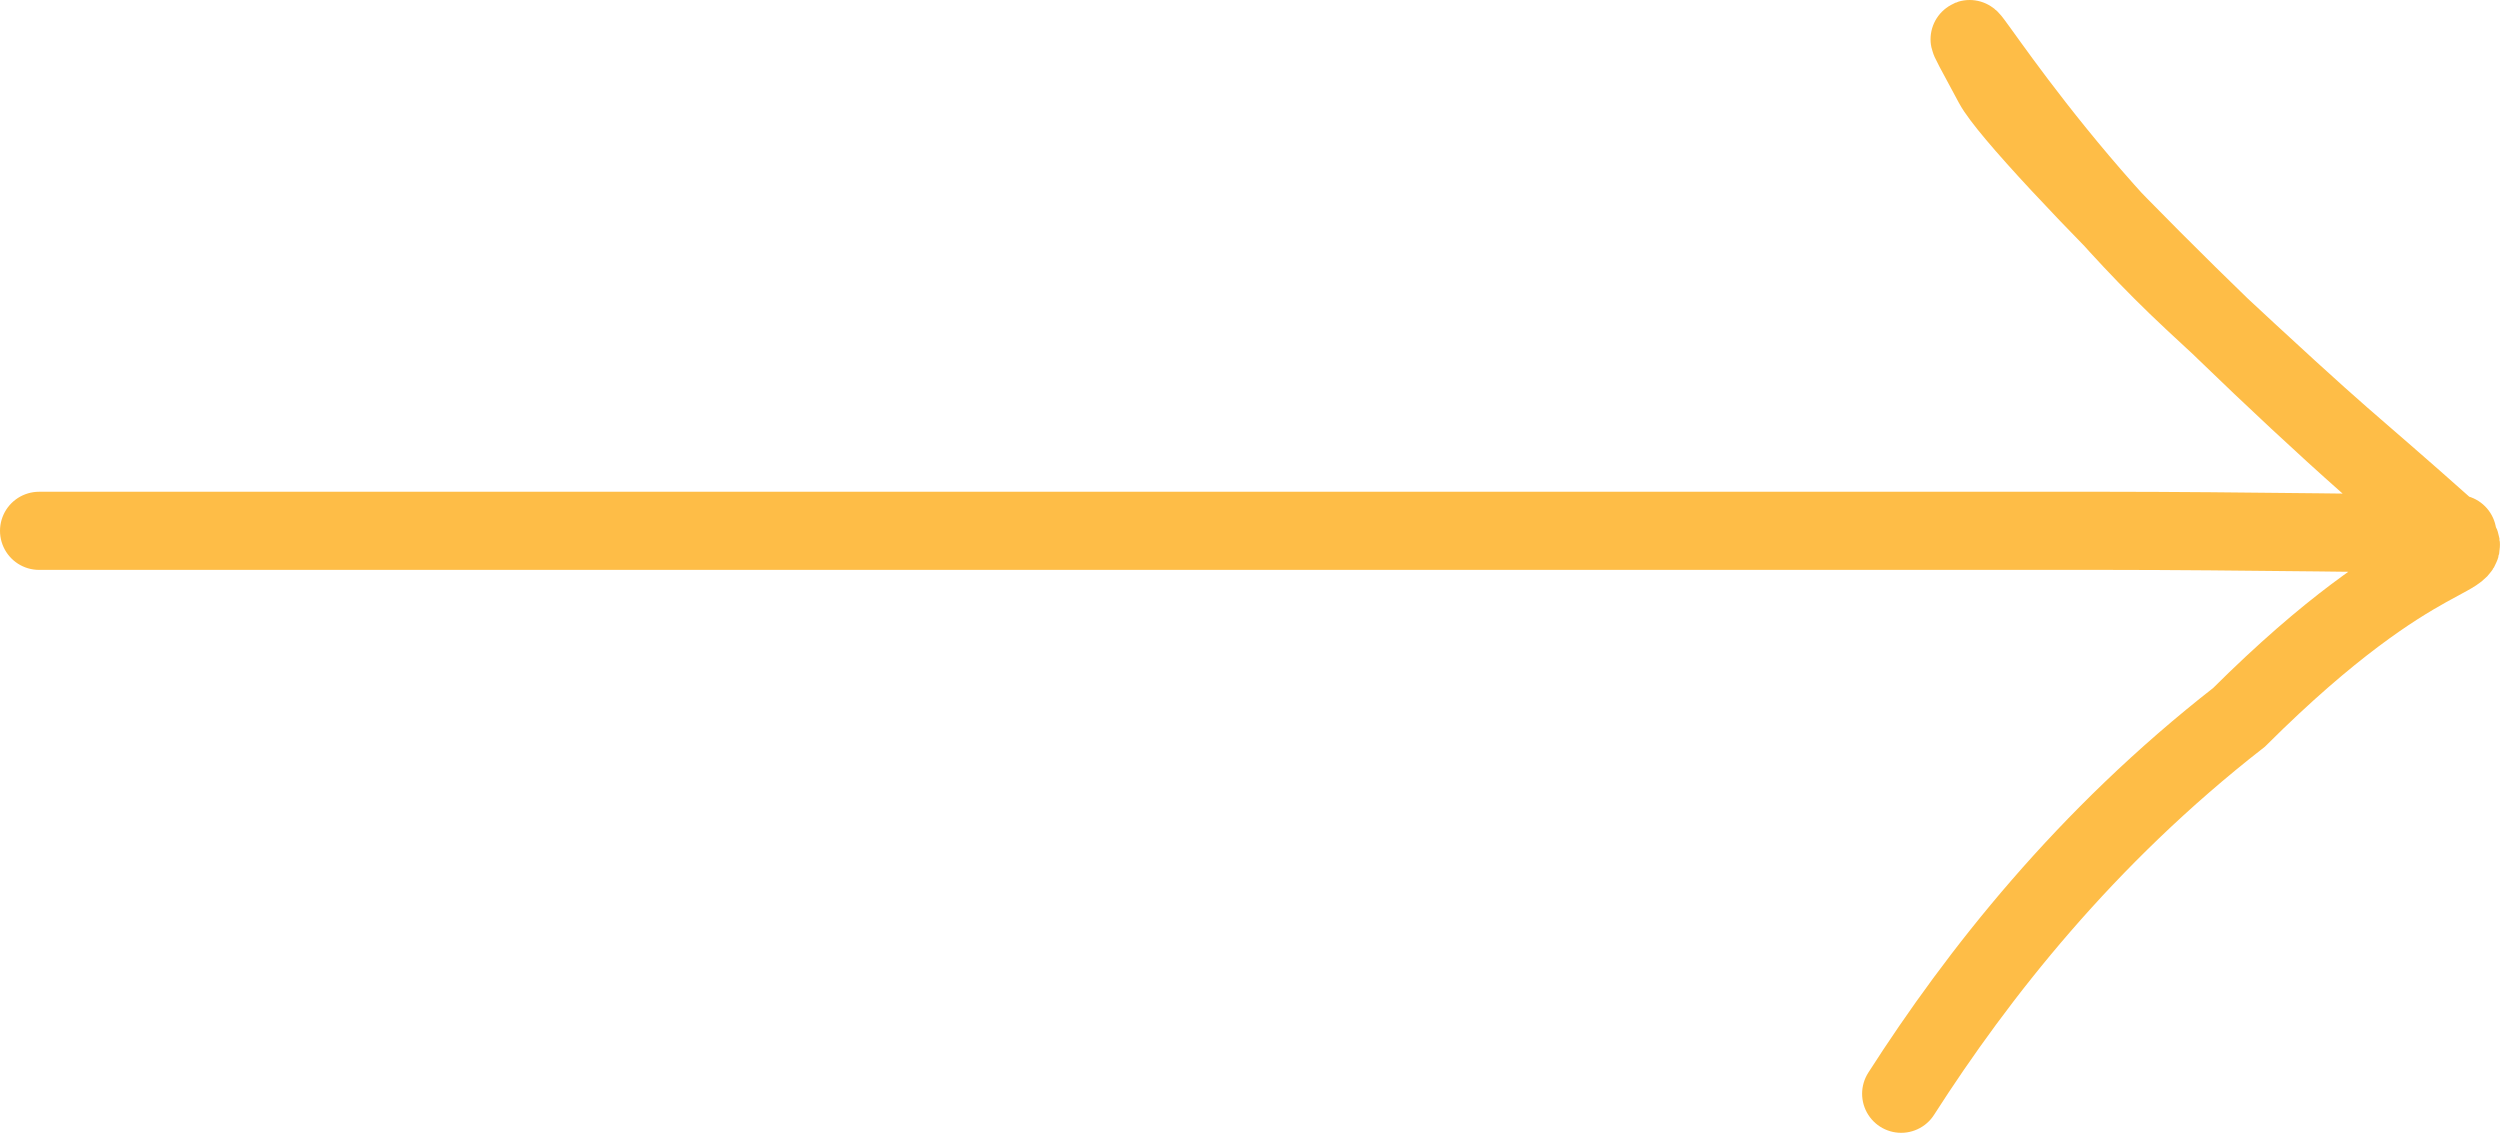 <svg xmlns="http://www.w3.org/2000/svg" width="64" height="29" viewBox="0 0 64 29" fill="none">
<path d="M1 13.589C8.885 13.589 18.605 13.589 26.5 13.589C36.259 13.589 44.177 13.589 53.924 13.589C57.153 13.589 62.22 13.668 62.78 13.668M62.78 13.668C63.34 13.668 61.859 13.668 62.78 13.668ZM62.78 13.668C59.676 11.357 51.737 3.474 51.029 2.16C49.179 -1.272 51.747 3.613 56.139 7.704C60.53 11.795 59.706 10.928 62.78 13.668ZM62.78 13.668C63.635 14.43 62.035 13.666 57.318 18.365C53.387 21.43 50.635 24.934 48.67 28" stroke="#febd47" stroke-width="2" stroke-linecap="round" fill="#000000"/>
</svg>
